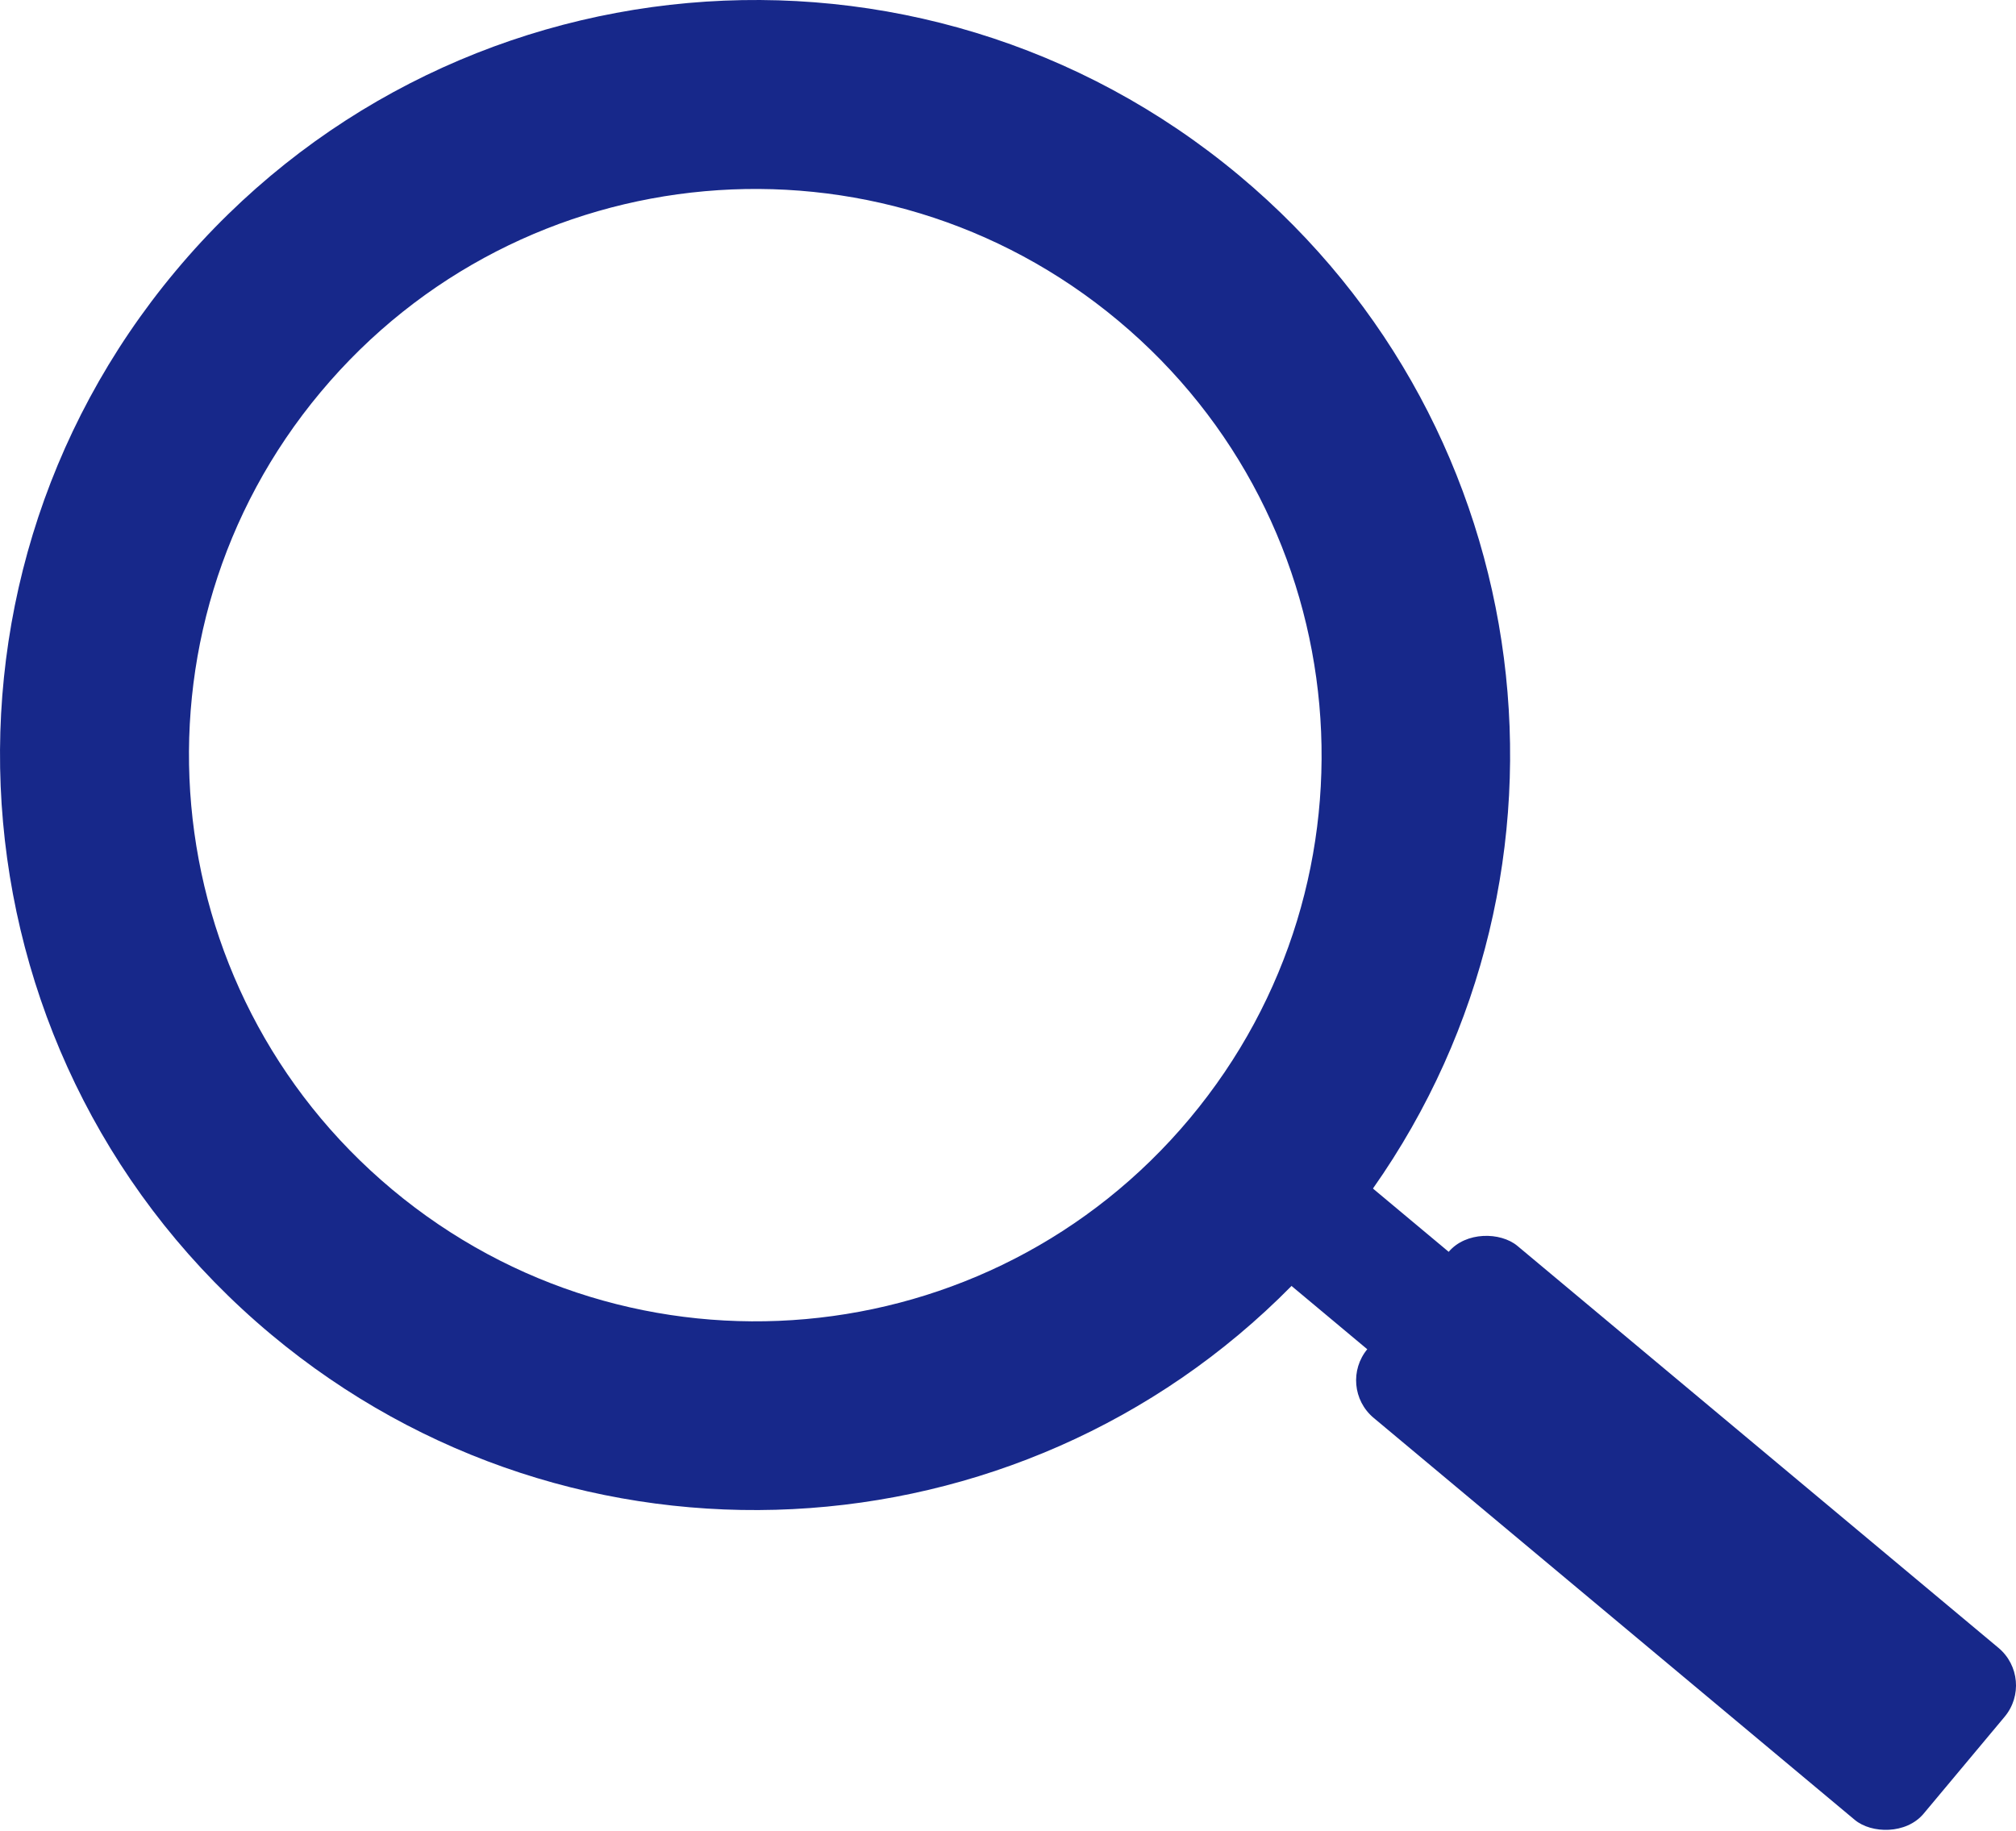 <?xml version="1.0" encoding="UTF-8"?>
<svg id="_レイヤー_2" data-name="レイヤー 2" xmlns="http://www.w3.org/2000/svg" viewBox="0 0 39.264 35.672">
  <g id="_レイヤー_2-2" data-name="レイヤー 2">
    <g>
      <path d="M3.421,5.279C-1.786,11.509-.956,20.783,5.279,25.994c5.914,4.942,14.562,4.448,19.876-.945.29-.287.57-.592.835-.909.269-.322.519-.651.75-.988,4.358-6.191,3.309-14.79-2.599-19.728C17.906-1.787,8.632-.957,3.421,5.279ZM23.173,21.786c-3.903,4.67-10.859,5.293-15.534,1.386-4.675-3.907-5.298-10.863-1.395-15.533,3.907-4.676,10.863-5.298,15.538-1.39,4.675,3.907,5.298,10.863,1.39,15.538Z" style="fill: #17288a;"/>
      <rect x="30.655" y="22.802" width="4.366" height="14.116" rx=".953" ry=".953" transform="translate(-11.132 35.909) rotate(-50.114)" style="fill: #17288a;"/>
      <rect x="27.897" y="21.918" width="2.473" height="9.693" transform="translate(-10.086 31.956) rotate(-50.114)" style="fill: #17288a;"/>
    </g>
  </g>
</svg>